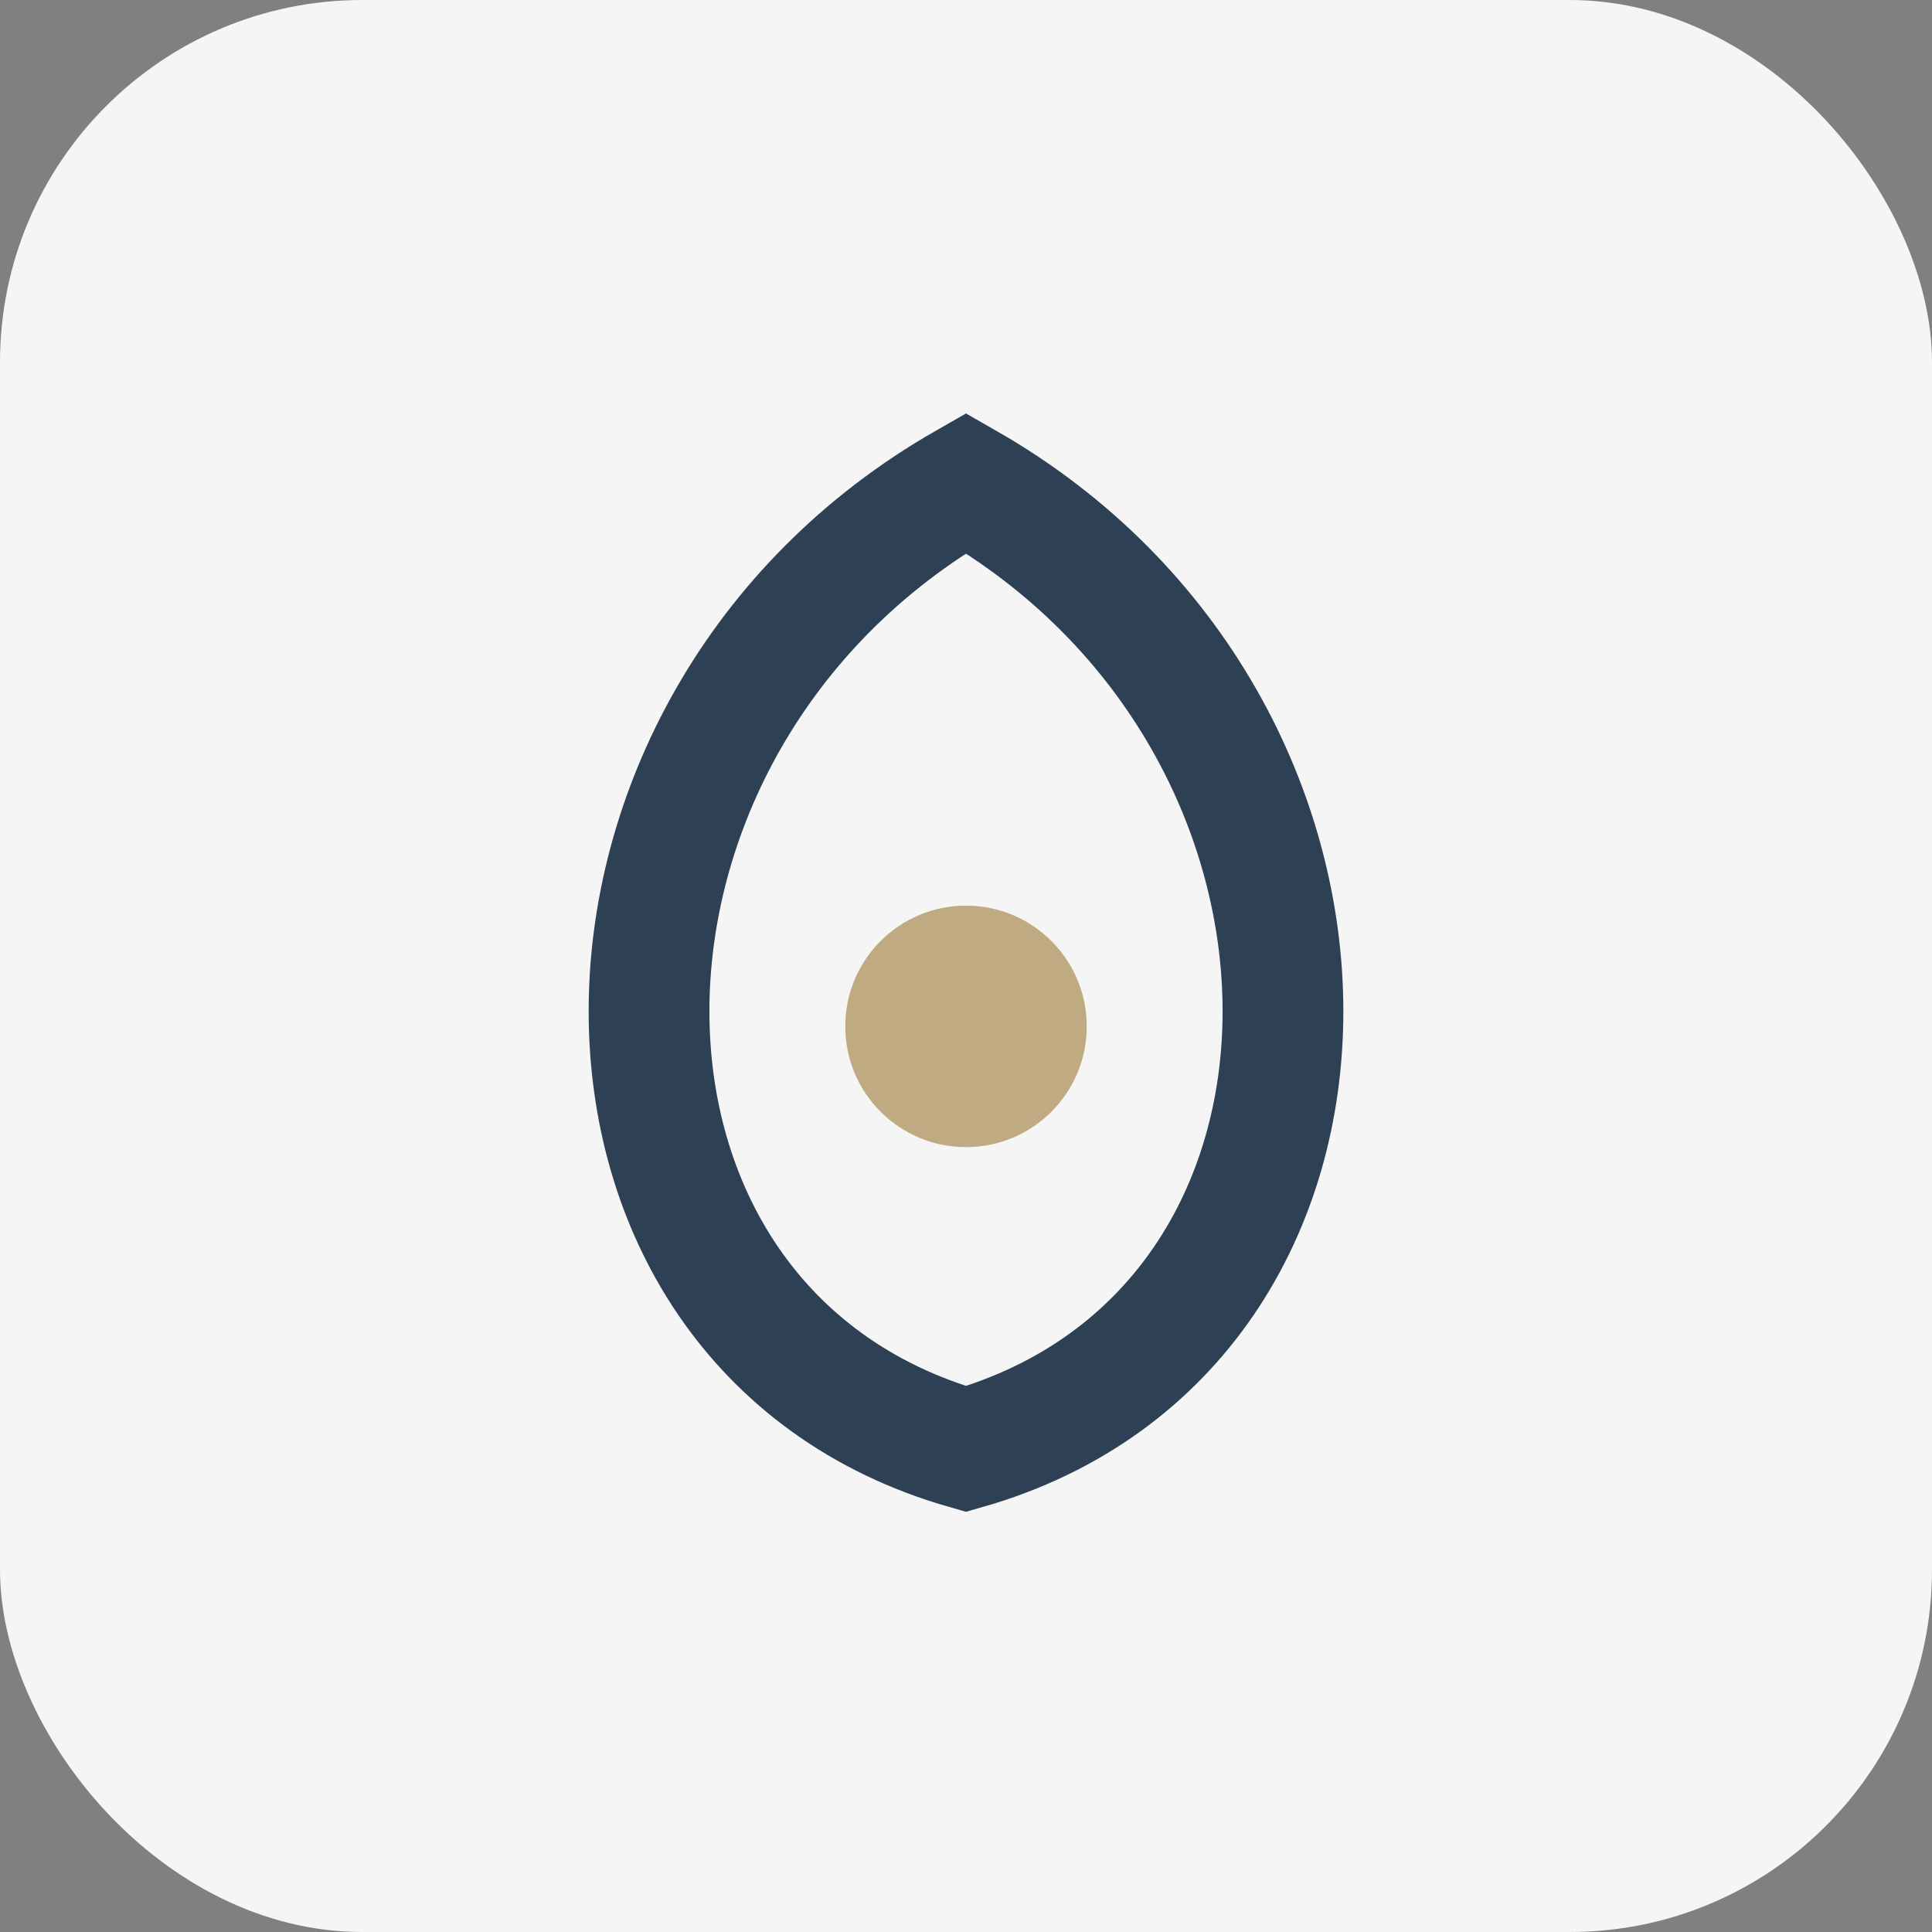 <?xml version="1.0" encoding="UTF-8"?>
<svg xmlns="http://www.w3.org/2000/svg" width="32" height="32" viewBox="0 0 32 32"><rect x="0" y="0" width="32" height="32" fill="#808080" stroke="none"/><rect width="32" height="32" rx="6" fill="#F5F5F5"/><path d="M16 24C9 22 9 12 16 8c7 4 7 14 0 16z" fill="none" stroke="#2E4053" stroke-width="2"/><circle cx="16" cy="17" r="2" fill="#BFAA81"/></svg>